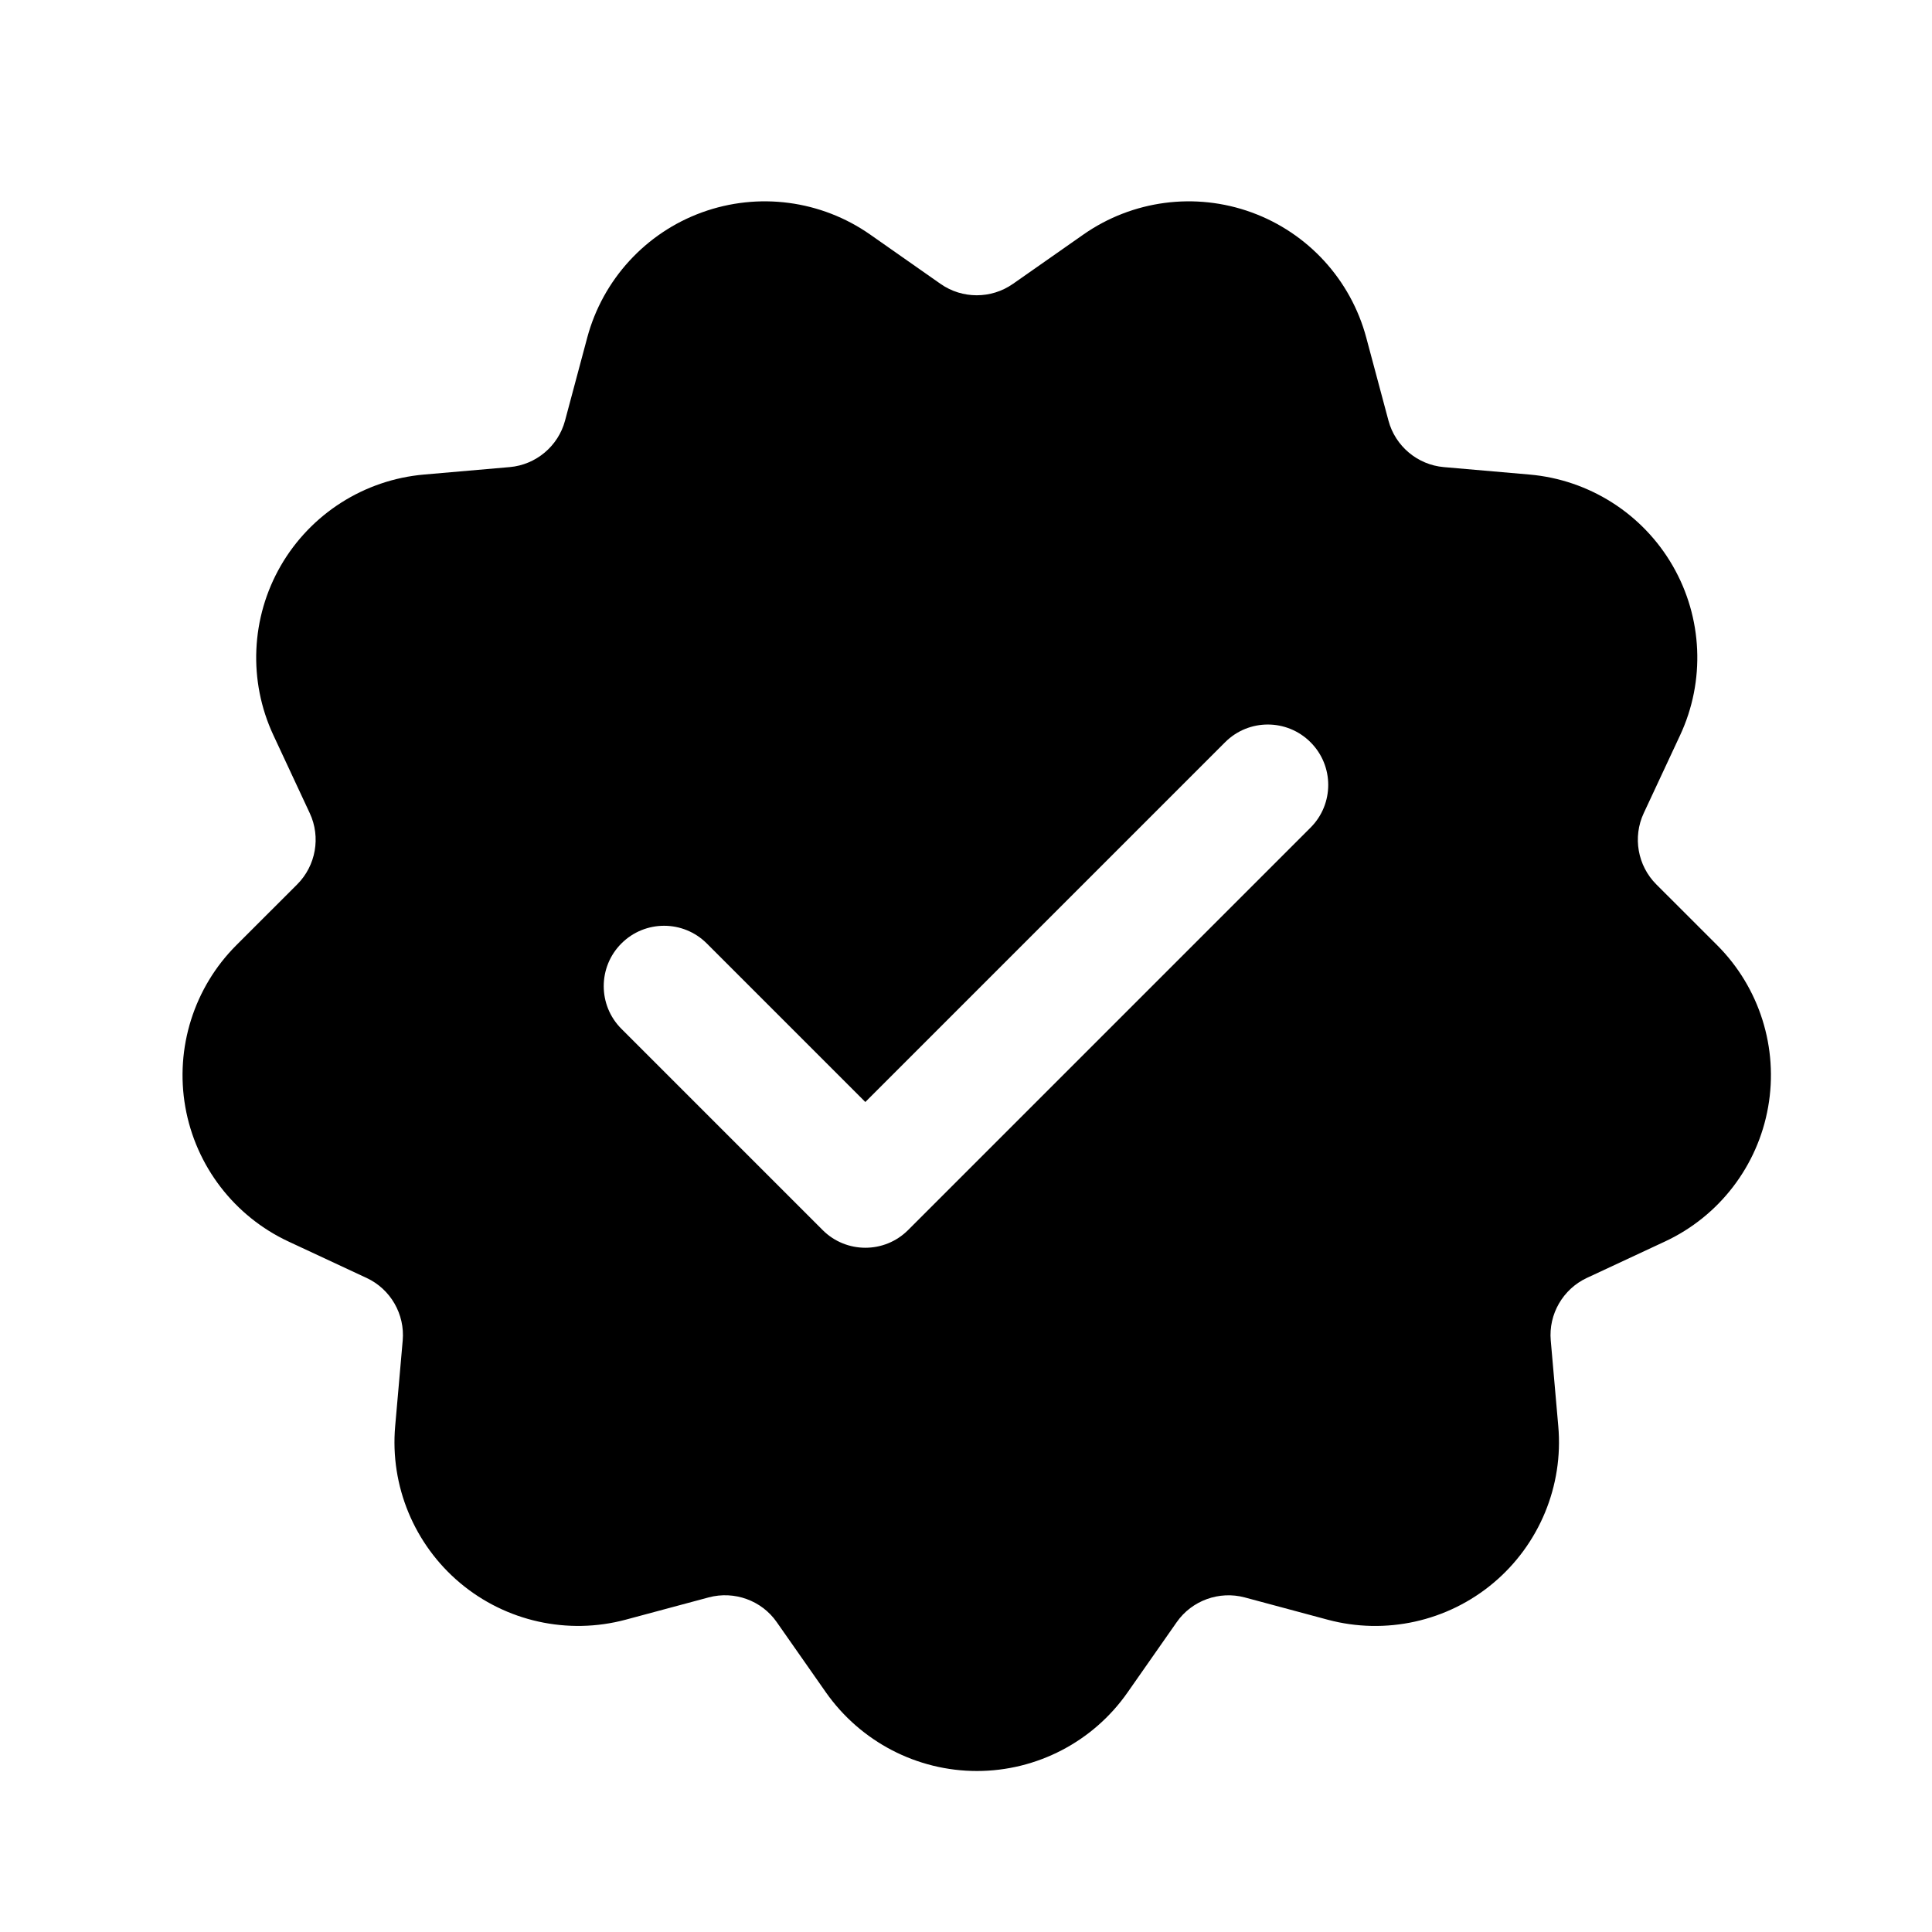 <svg width="48" height="48" viewBox="0 0 48 48" fill="none" xmlns="http://www.w3.org/2000/svg">
<path d="M42.661 23.482L41.15 21.972C40.686 21.508 40.56 20.798 40.838 20.203L41.741 18.268C42.371 16.919 42.303 15.345 41.557 14.055C40.813 12.766 39.484 11.919 38 11.79L35.871 11.605C35.218 11.548 34.665 11.084 34.496 10.45L33.944 8.387C33.559 6.949 32.495 5.786 31.095 5.277C29.696 4.768 28.134 4.974 26.915 5.828L25.165 7.054C25.164 7.054 25.164 7.054 25.164 7.054C24.627 7.43 23.906 7.43 23.369 7.054L21.62 5.828C20.401 4.974 18.84 4.768 17.439 5.277C16.04 5.786 14.975 6.949 14.59 8.387L14.038 10.451C13.869 11.084 13.316 11.548 12.663 11.605L10.534 11.79C9.051 11.919 7.721 12.766 6.976 14.055C6.232 15.344 6.163 16.919 6.793 18.267L7.696 20.203C7.974 20.797 7.848 21.508 7.384 21.972L5.874 23.481C4.82 24.533 4.346 26.037 4.604 27.502C4.862 28.968 5.822 30.219 7.171 30.847L9.108 31.75C9.703 32.027 10.063 32.651 10.005 33.305L9.818 35.432C9.687 36.915 10.291 38.371 11.43 39.328C12.57 40.285 14.109 40.626 15.547 40.24L17.61 39.686C18.244 39.518 18.922 39.762 19.297 40.3L20.522 42.05C21.383 43.272 22.781 44 24.271 44C25.759 44 27.158 43.272 28.011 42.052L29.236 40.301C29.612 39.763 30.292 39.519 30.923 39.687L32.986 40.241C34.423 40.626 35.962 40.286 37.102 39.329C38.243 38.372 38.846 36.915 38.715 35.433L38.528 33.304C38.47 32.651 38.831 32.027 39.426 31.749L41.361 30.847C42.712 30.219 43.672 28.968 43.929 27.502C44.188 26.037 43.714 24.534 42.661 23.482ZM32.561 20.561L22.561 30.561C22.268 30.854 21.884 31 21.5 31C21.116 31 20.732 30.854 20.439 30.561L15.439 25.561C14.853 24.976 14.853 24.025 15.439 23.44C16.025 22.854 16.974 22.854 17.56 23.44L21.499 27.379L30.438 18.44C31.024 17.854 31.973 17.854 32.559 18.44C33.146 19.025 33.146 19.975 32.561 20.561Z" fill="black"/>
</svg>
